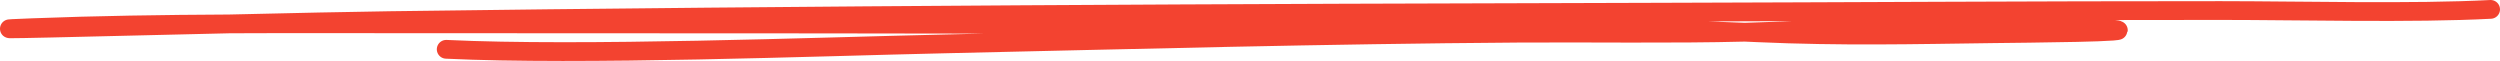 <svg width="533" height="13" viewBox="0 0 533 13" fill="none" xmlns="http://www.w3.org/2000/svg">
<path d="M531 2C514.476 2.867 490.516 2.254 473.463 2.248C433.52 2.233 393.666 2.501 353.742 2.598C263.141 2.817 173.336 3.186 83.092 4.397C75.067 4.504 62.122 4.787 48.908 5.095M48.908 5.095C20.075 5.767 -10.035 6.558 6.905 5.905C20.76 5.371 34.754 5.165 48.908 5.095ZM48.908 5.095C55.812 5.061 62.753 5.059 69.736 5.067C116.08 5.119 162.422 5.067 208.765 5.165C259.607 5.271 322.475 4.764 371.979 6.867M371.979 6.867C372.901 6.906 373.819 6.946 374.731 6.987C392.584 7.789 407.905 7.412 424.871 7.189C431.053 7.108 457.945 6.908 450.272 6.214C435.831 4.91 394.938 5.929 378.443 6.646C376.358 6.736 374.197 6.809 371.979 6.867ZM371.979 6.867C356.656 7.267 338.592 6.968 323.571 7.074C282.227 7.365 242.162 8.447 201.374 9.358C174.015 9.97 123.786 11.891 95.129 10.513" stroke="#F34330" stroke-width="4" stroke-linecap="round"/>
</svg>
